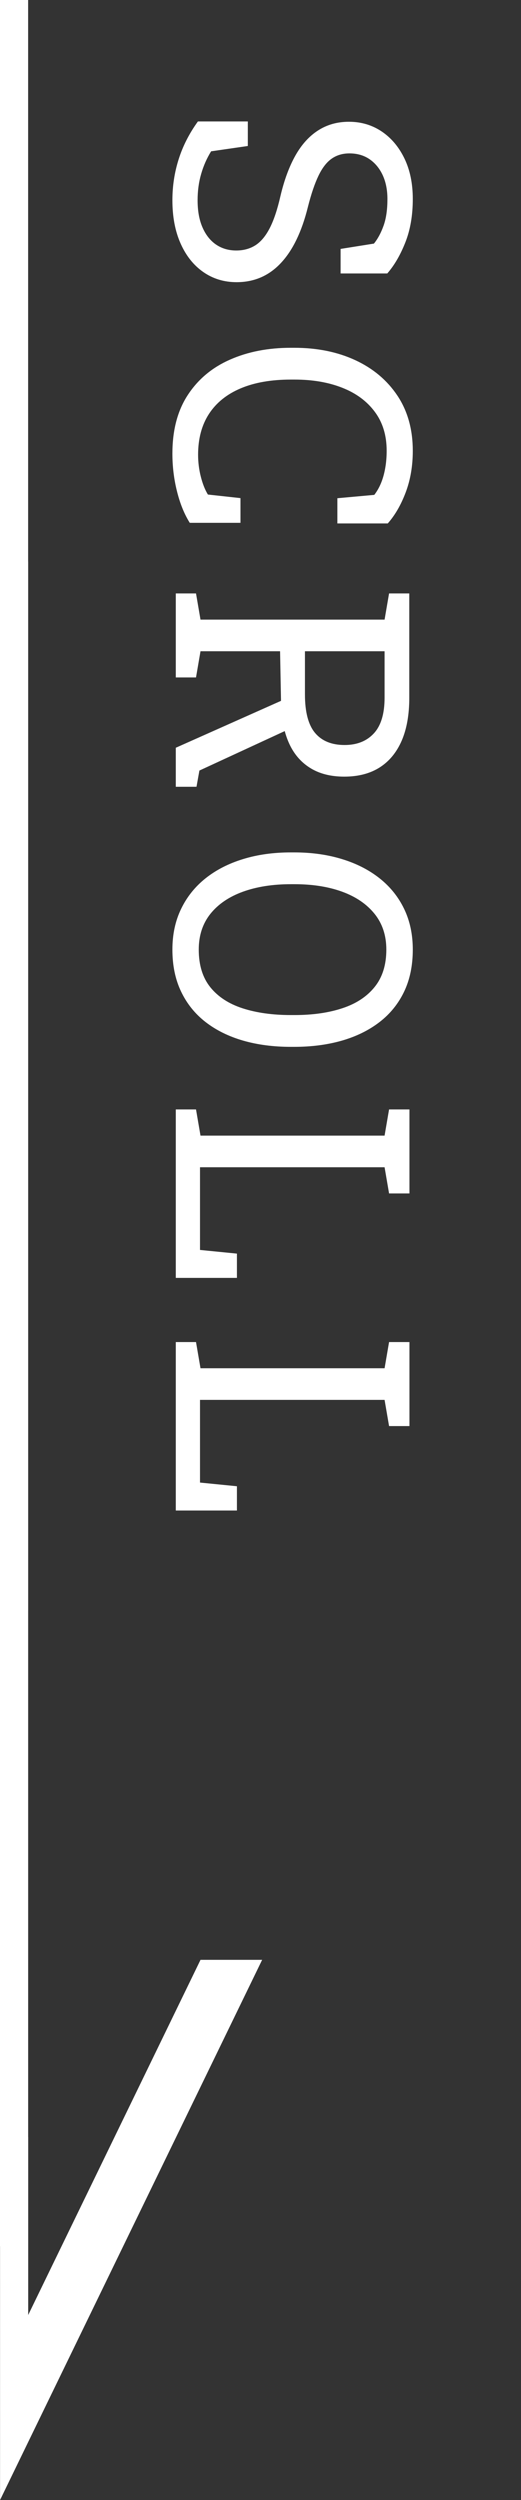 <?xml version="1.0" encoding="utf-8"?>
<svg viewBox="99.836 19.308 95.124 456.177" xmlns="http://www.w3.org/2000/svg">
  <rect x="99.836" y="19.308" width="95.124" height="456.177" fill="#333333" stroke="none"/>
  <path d="M 99.847 475.485 L 99.847 429.206 L 99.836 429.206 L 99.836 19.308 L 104.971 19.308 L 104.971 313.168 L 104.968 313.168 L 104.968 376.9 L 104.976 376.9 L 104.976 409.271 L 104.983 409.271 L 104.983 441.73 L 136.446 376.922 L 147.697 376.922 Z M 104.976 376.9 L 104.976 121.774 L 104.984 121.774 L 104.984 376.9 Z" style="fill: rgb(255, 255, 255);"/>
  <path d="M 266.568 94.381 C 263.975 94.381 261.475 93.998 259.068 93.231 C 256.668 92.471 254.375 91.301 252.188 89.721 L 252.188 80.611 L 256.668 80.611 L 257.638 87.311 C 258.905 88.098 260.281 88.704 261.768 89.131 C 263.255 89.564 264.855 89.781 266.568 89.781 C 268.521 89.781 270.178 89.481 271.538 88.881 C 272.898 88.288 273.938 87.464 274.658 86.411 C 275.378 85.351 275.738 84.121 275.738 82.721 C 275.738 81.408 275.428 80.254 274.808 79.261 C 274.181 78.261 273.151 77.388 271.718 76.641 C 270.278 75.888 268.318 75.228 265.838 74.661 C 262.911 73.974 260.435 73.061 258.408 71.921 C 256.388 70.781 254.858 69.394 253.818 67.761 C 252.771 66.128 252.248 64.258 252.248 62.151 C 252.248 59.924 252.838 57.931 254.018 56.171 C 255.198 54.418 256.845 53.031 258.958 52.011 C 261.065 50.998 263.525 50.491 266.338 50.491 C 269.325 50.491 271.965 50.944 274.258 51.851 C 276.558 52.758 278.448 53.858 279.928 55.151 L 279.928 63.671 L 275.448 63.671 L 274.478 57.581 C 273.605 56.874 272.511 56.288 271.198 55.821 C 269.891 55.354 268.271 55.121 266.338 55.121 C 264.698 55.121 263.251 55.408 261.998 55.981 C 260.751 56.561 259.775 57.368 259.068 58.401 C 258.368 59.434 258.018 60.654 258.018 62.061 C 258.018 63.294 258.335 64.368 258.968 65.281 C 259.601 66.201 260.638 67.008 262.078 67.701 C 263.511 68.394 265.428 69.044 267.828 69.651 C 272.321 70.764 275.725 72.411 278.038 74.591 C 280.358 76.764 281.518 79.454 281.518 82.661 C 281.518 84.941 280.901 86.968 279.668 88.741 C 278.435 90.508 276.701 91.888 274.468 92.881 C 272.228 93.881 269.595 94.381 266.568 94.381 ZM 312.8 94.381 C 308.52 94.381 304.95 93.441 302.09 91.561 C 299.23 89.688 297.083 87.121 295.65 83.861 C 294.21 80.601 293.49 76.898 293.49 72.751 L 293.49 72.141 C 293.49 67.961 294.243 64.244 295.75 60.991 C 297.256 57.738 299.413 55.174 302.22 53.301 C 305.033 51.428 308.393 50.491 312.3 50.491 C 315.053 50.491 317.573 50.921 319.86 51.781 C 322.146 52.641 324.04 53.734 325.54 55.061 L 325.54 64.261 L 320.94 64.261 L 320.33 57.521 C 319.703 57.034 318.986 56.624 318.18 56.291 C 317.366 55.958 316.466 55.704 315.48 55.531 C 314.493 55.351 313.423 55.261 312.27 55.261 C 309.476 55.261 307.113 55.981 305.18 57.421 C 303.246 58.854 301.783 60.831 300.79 63.351 C 299.79 65.871 299.29 68.781 299.29 72.081 L 299.29 72.751 C 299.29 76.331 299.823 79.384 300.89 81.911 C 301.956 84.438 303.51 86.368 305.55 87.701 C 307.59 89.028 310.076 89.691 313.01 89.691 C 314.376 89.691 315.713 89.524 317.02 89.191 C 318.326 88.858 319.41 88.428 320.27 87.901 L 320.92 81.951 L 325.43 81.951 L 325.43 91.211 C 323.83 92.211 321.916 92.988 319.69 93.541 C 317.463 94.101 315.166 94.381 312.8 94.381 ZM 353.642 93.761 L 338.312 93.761 L 338.312 90.071 L 343.092 89.251 L 343.092 55.641 L 338.312 54.821 L 338.312 51.131 L 357.332 51.131 C 360.432 51.131 363.052 51.594 365.192 52.521 C 367.332 53.454 368.959 54.798 370.072 56.551 C 371.185 58.311 371.742 60.461 371.742 63.001 C 371.742 65.501 371.199 67.601 370.112 69.301 C 369.032 71.001 367.495 72.284 365.502 73.151 C 363.509 74.018 361.145 74.481 358.412 74.541 L 348.862 74.721 L 348.862 89.251 L 353.642 90.071 L 353.642 93.761 Z M 373.592 93.761 L 366.472 93.761 L 356.982 72.461 L 362.752 72.401 L 370.632 89.451 L 373.592 89.981 L 373.592 93.761 Z M 348.862 55.641 L 348.862 70.181 L 356.742 70.181 C 359.962 70.181 362.305 69.564 363.772 68.331 C 365.239 67.098 365.972 65.301 365.972 62.941 C 365.972 60.694 365.269 58.918 363.862 57.611 C 362.455 56.298 360.279 55.641 357.332 55.641 L 348.862 55.641 ZM 403.298 94.381 C 400.538 94.381 398.064 93.851 395.878 92.791 C 393.691 91.738 391.831 90.251 390.298 88.331 C 388.764 86.404 387.594 84.121 386.788 81.481 C 385.974 78.848 385.568 75.938 385.568 72.751 L 385.568 72.141 C 385.568 68.974 385.974 66.068 386.788 63.421 C 387.594 60.774 388.764 58.484 390.298 56.551 C 391.831 54.618 393.691 53.124 395.878 52.071 C 398.064 51.018 400.538 50.491 403.298 50.491 C 406.204 50.491 408.761 51.018 410.968 52.071 C 413.174 53.124 415.024 54.618 416.518 56.551 C 418.011 58.484 419.141 60.774 419.908 63.421 C 420.668 66.068 421.048 68.974 421.048 72.141 L 421.048 72.751 C 421.048 75.938 420.668 78.848 419.908 81.481 C 419.141 84.121 418.011 86.404 416.518 88.331 C 415.024 90.251 413.174 91.738 410.968 92.791 C 408.761 93.851 406.204 94.381 403.298 94.381 Z M 403.298 89.571 C 406.124 89.571 408.414 88.868 410.168 87.461 C 411.914 86.054 413.198 84.088 414.018 81.561 C 414.838 79.028 415.248 76.091 415.248 72.751 L 415.248 72.081 C 415.248 68.761 414.831 65.848 413.998 63.341 C 413.171 60.828 411.878 58.864 410.118 57.451 C 408.358 56.031 406.084 55.321 403.298 55.321 C 400.738 55.321 398.568 56.034 396.788 57.461 C 395.014 58.888 393.668 60.854 392.748 63.361 C 391.828 65.874 391.368 68.781 391.368 72.081 L 391.368 72.751 C 391.368 76.071 391.828 78.998 392.748 81.531 C 393.668 84.058 395.014 86.031 396.788 87.451 C 398.568 88.864 400.738 89.571 403.298 89.571 ZM 463.207 93.761 L 432.467 93.761 L 432.467 90.071 L 437.247 89.251 L 437.247 55.641 L 432.467 54.821 L 432.467 51.101 L 437.247 51.101 L 443.017 51.101 L 447.797 51.101 L 447.797 54.821 L 443.017 55.641 L 443.017 89.341 L 458.107 89.341 L 458.777 82.601 L 463.207 82.601 L 463.207 93.761 ZM 505.656 93.761 L 474.916 93.761 L 474.916 90.071 L 479.696 89.251 L 479.696 55.641 L 474.916 54.821 L 474.916 51.101 L 479.696 51.101 L 485.466 51.101 L 490.246 51.101 L 490.246 54.821 L 485.466 55.641 L 485.466 89.341 L 500.556 89.341 L 501.226 82.601 L 505.656 82.601 L 505.656 93.761 Z" transform="matrix(0, 1, -1, 0, 225.694, -210.721)" style="fill: rgb(255, 255, 255); white-space: pre;"/>
</svg>